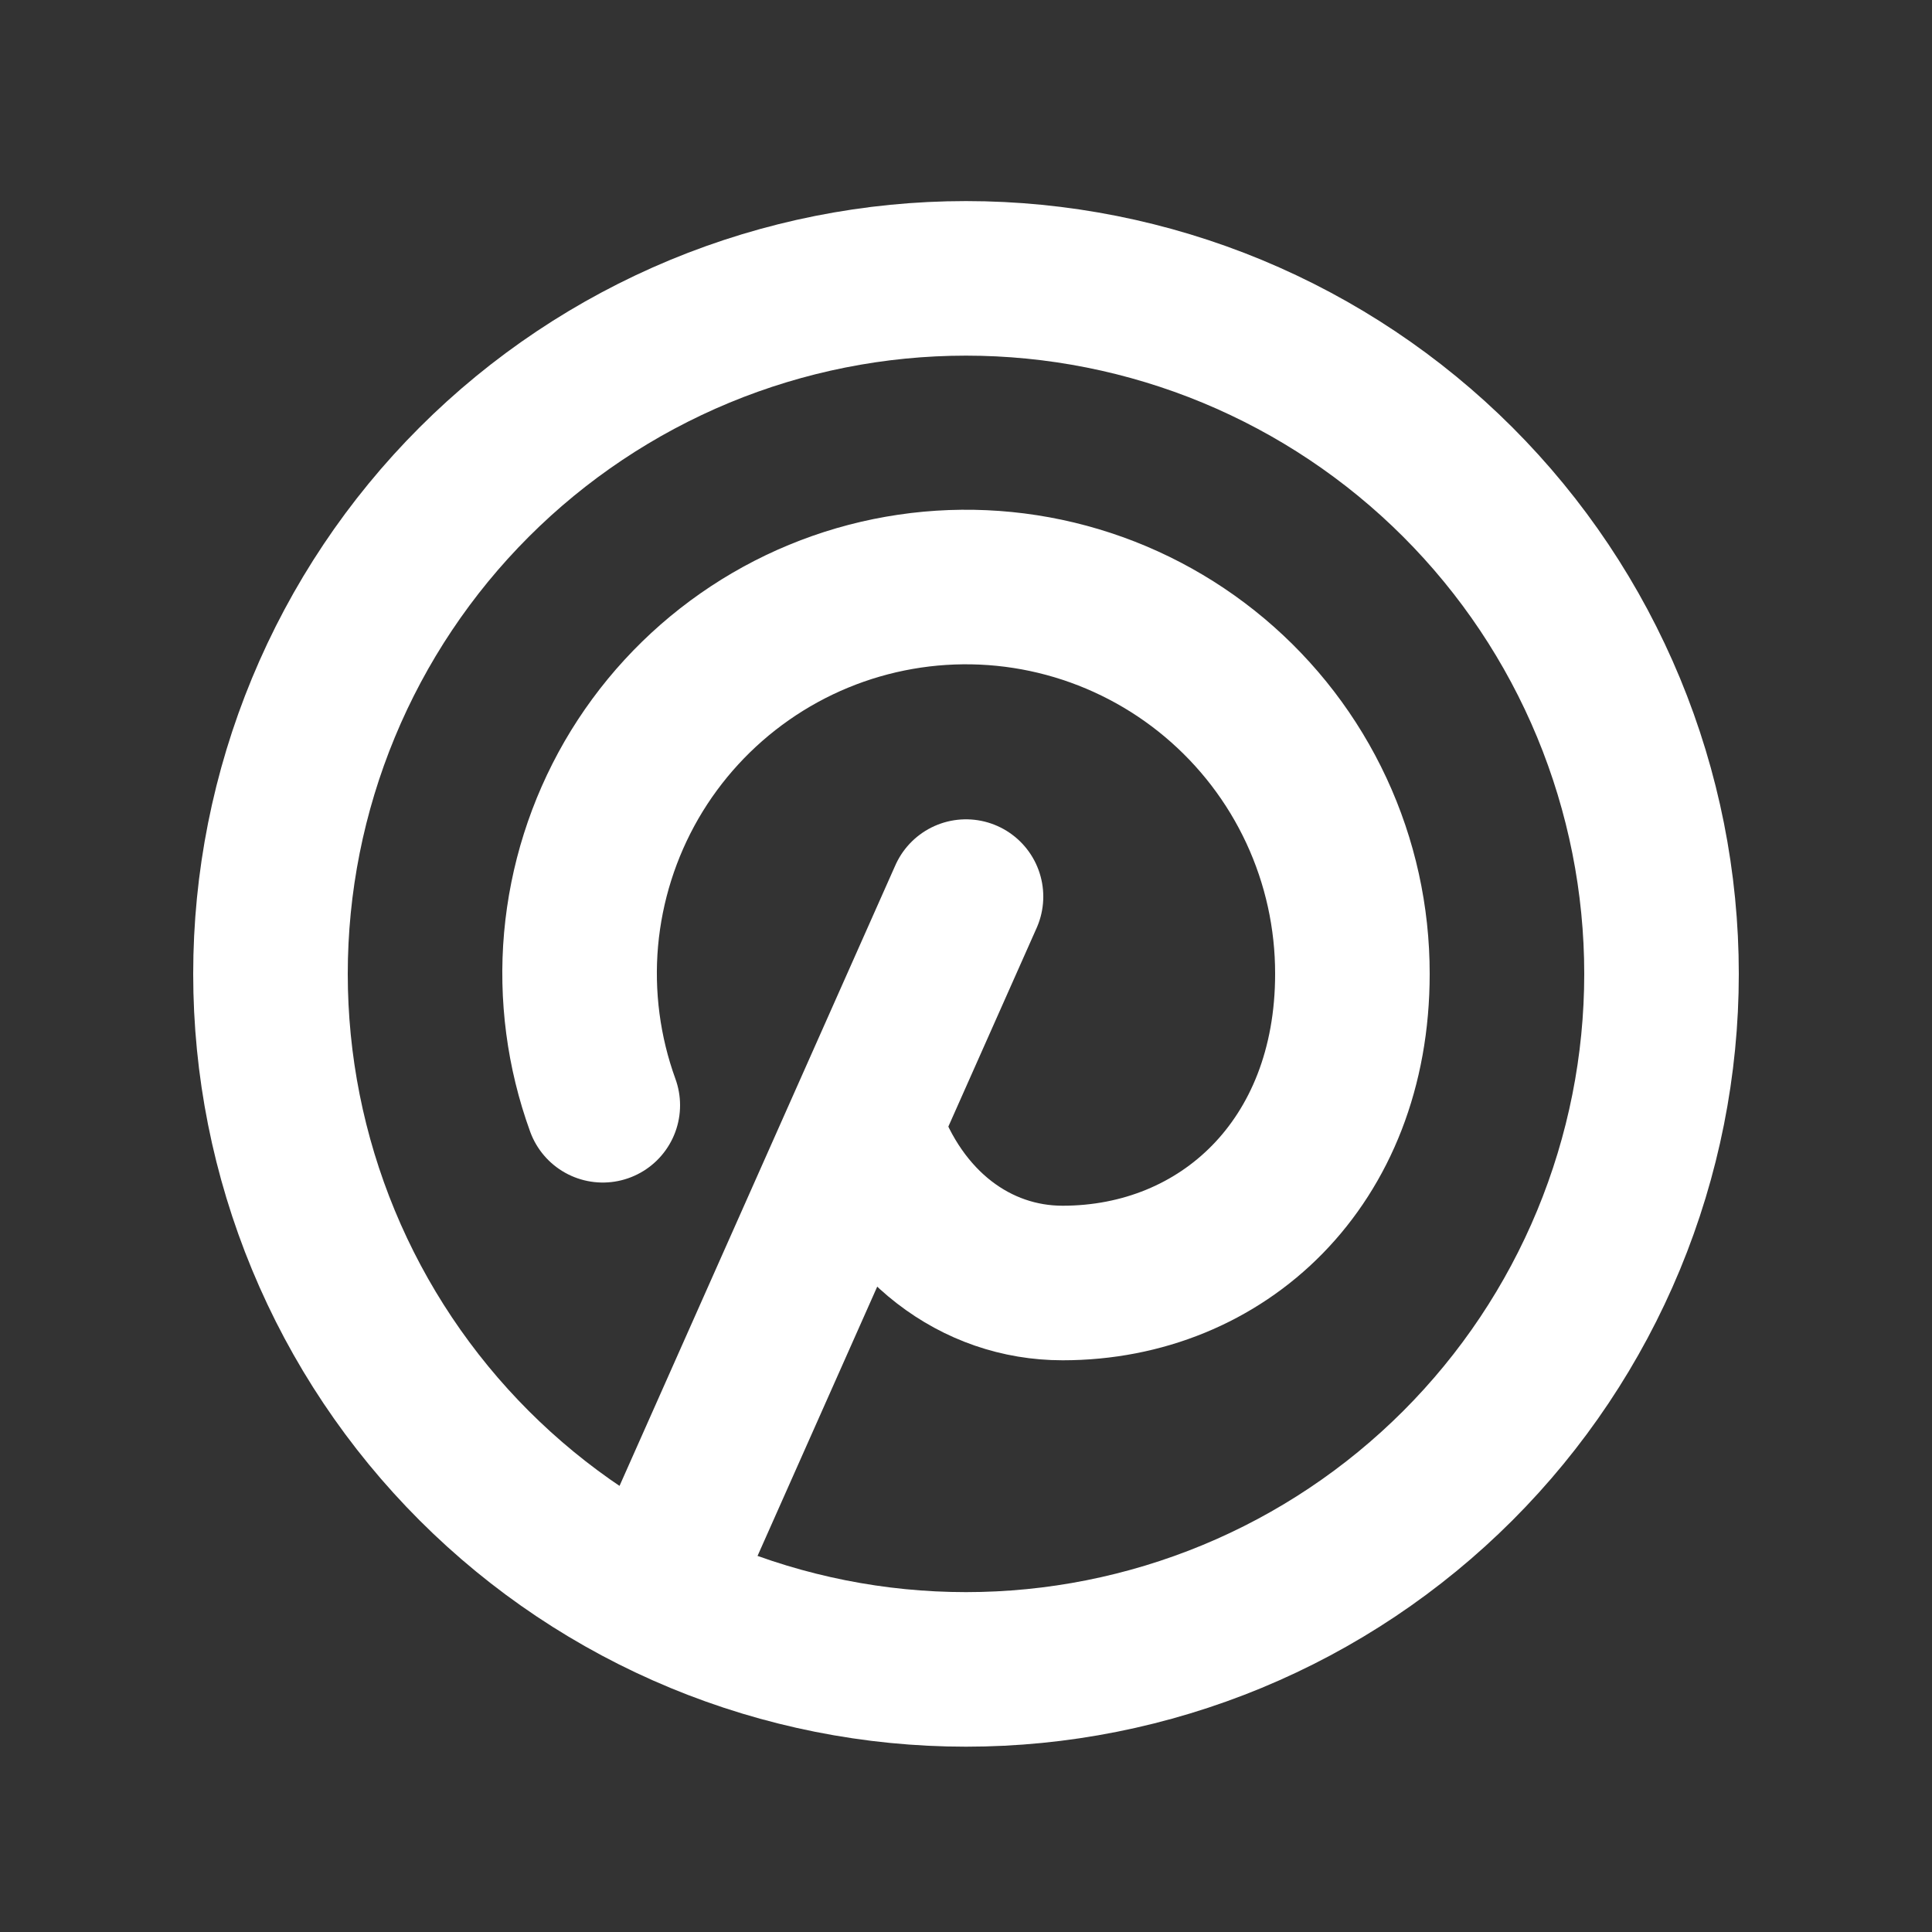<svg width="25" height="25" viewBox="0 0 25 25" fill="none" xmlns="http://www.w3.org/2000/svg">
<rect x="0" y="0" width="25" height="25" fill="#333333" stroke="none"/>
<g clip-path="url(#clip0_2459_4860)">
<path d="M8.5 20.602L12.5 11.602" stroke="white" stroke-width="2" stroke-linecap="round" stroke-linejoin="round"/>
<path d="M11.2 14.602C11.637 15.865 12.63 16.602 13.75 16.602C15.821 16.602 17.5 15.048 17.5 12.602C17.501 11.872 17.342 11.15 17.034 10.488C16.726 9.826 16.277 9.24 15.718 8.77C15.159 8.3 14.504 7.958 13.799 7.768C13.094 7.578 12.356 7.545 11.637 7.671C10.918 7.797 10.235 8.079 9.636 8.498C9.038 8.916 8.538 9.46 8.172 10.092C7.807 10.724 7.584 11.428 7.519 12.156C7.455 12.883 7.551 13.616 7.8 14.302" stroke="white" stroke-width="2" stroke-linecap="round" stroke-linejoin="round"/>
<path d="M3.5 12.602C3.5 13.784 3.733 14.954 4.185 16.046C4.637 17.138 5.3 18.13 6.136 18.966C6.972 19.802 7.964 20.465 9.056 20.917C10.148 21.369 11.318 21.602 12.5 21.602C13.682 21.602 14.852 21.369 15.944 20.917C17.036 20.465 18.028 19.802 18.864 18.966C19.7 18.13 20.363 17.138 20.815 16.046C21.267 14.954 21.5 13.784 21.5 12.602C21.5 11.42 21.267 10.25 20.815 9.158C20.363 8.066 19.7 7.074 18.864 6.238C18.028 5.402 17.036 4.74 15.944 4.287C14.852 3.835 13.682 3.602 12.5 3.602C11.318 3.602 10.148 3.835 9.056 4.287C7.964 4.74 6.972 5.402 6.136 6.238C5.3 7.074 4.637 8.066 4.185 9.158C3.733 10.25 3.5 11.42 3.5 12.602Z" stroke="white" stroke-width="2" stroke-linecap="round" stroke-linejoin="round"/>
</g>
<defs>
<clipPath id="clip0_2459_4860">
<rect width="24" height="24" fill="white" transform="translate(0.5 0.602)"/>
</clipPath>
</defs>
</svg>
